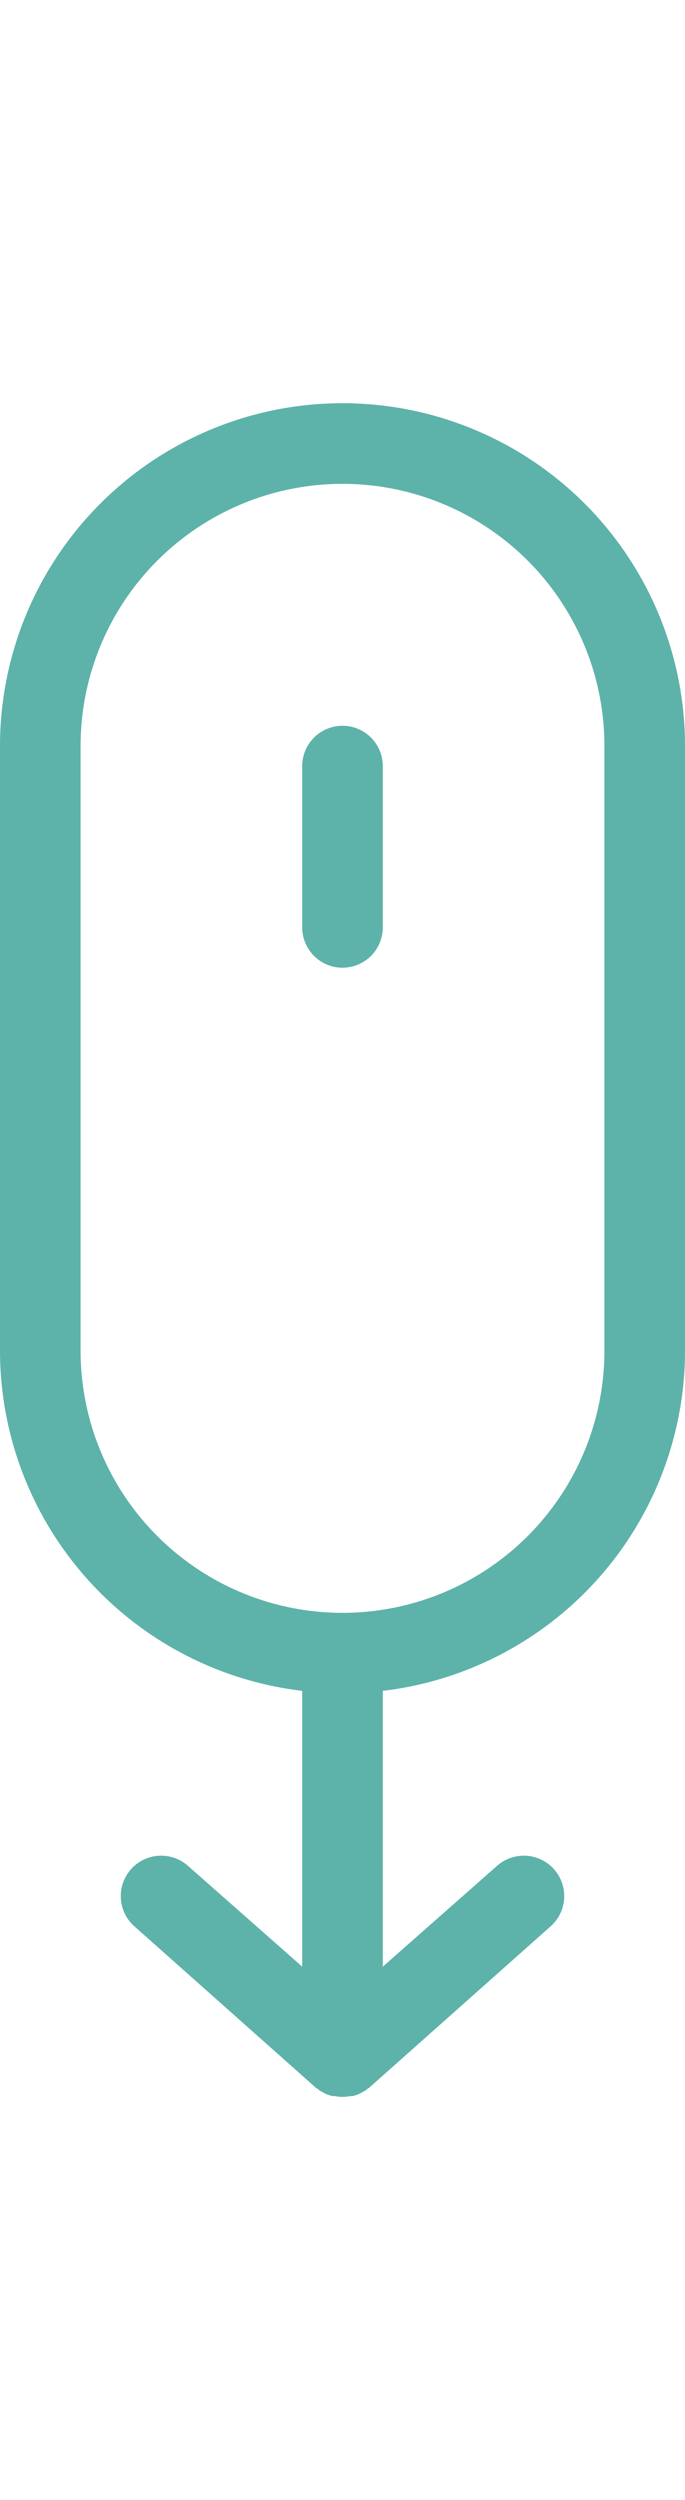 <svg id="scrolldown" data-name="Layer 1" xmlns="http://www.w3.org/2000/svg" viewBox="0 0 34 124">

	<defs>
			<style>

			#scroll_down {
				transform-origin: center;
			    transform-box: fill-box;
			  	animation: scroll_down 1s ease-in-out infinite;
			}

			@keyframes scroll_down {
			  	from {transform: translate(0px, 0px);}
			  	50% {transform: translate(0px, 10px);}
			  	to {transform: translate(0px, 0px);}
				}

			</style>
	</defs>

	<g id="scroll_down">

		<path d="M17,48a2,2,0,0,1-2-2V38a2,2,0,0,1,4,0v8A2,2,0,0,1,17,48Z" style="fill:#5db3aa"/>
		<path d="M17,20A17,17,0,0,0,0,37V67A17,17,0,0,0,15,83.87V97.55l-5.67-5a2,2,0,0,0-2.66,3l9,8,.12.08a.71.71,0,0,0,.14.1l.18.1.15.07.23.07.13,0a1.82,1.82,0,0,0,.76,0l.13,0,.23-.07.15-.07.18-.1a.71.71,0,0,0,.14-.1l.12-.08,9-8a2,2,0,0,0-2.66-3l-5.67,5V83.87A17,17,0,0,0,34,67V37A17,17,0,0,0,17,20ZM30,67A13,13,0,0,1,4,67V37a13,13,0,0,1,26,0Z" style="fill:#5db3aa"/>

	</g>

</svg>
